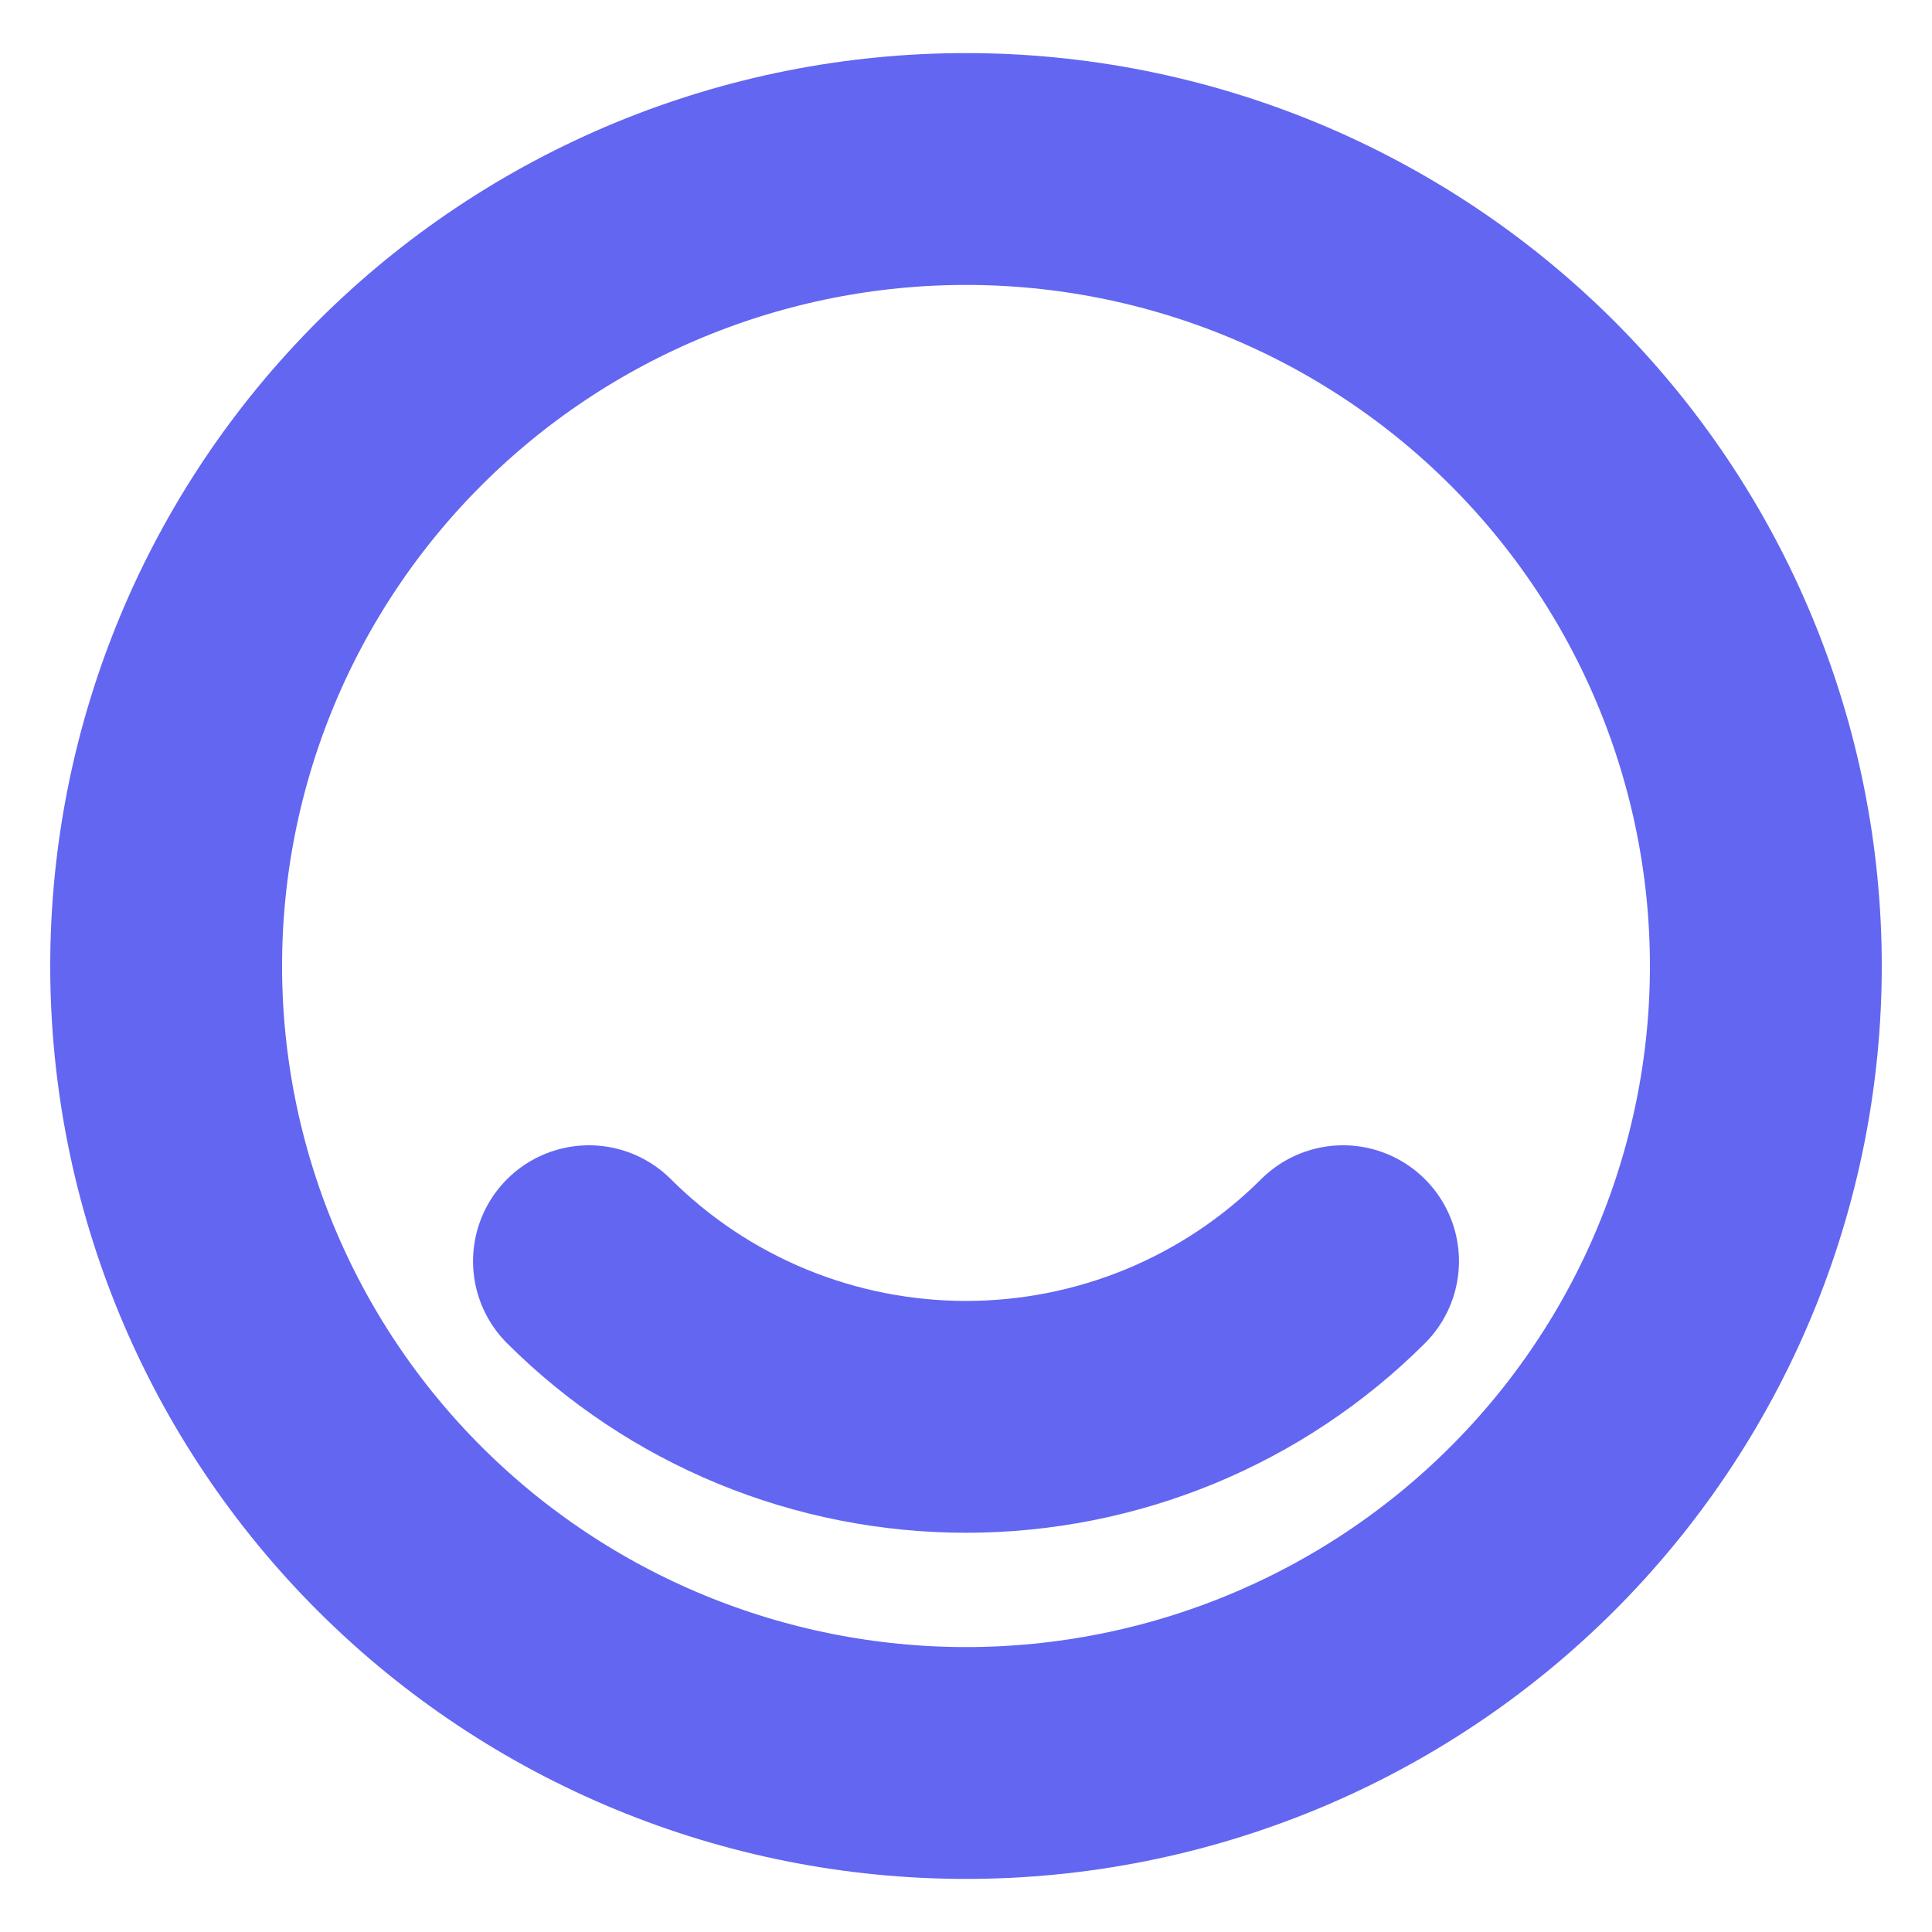 <svg width="25" height="25" viewBox="0 0 25 25" fill="none" xmlns="http://www.w3.org/2000/svg">
<path d="M19.819 19.792C20.78 18.834 21.542 17.698 22.062 16.446C22.582 15.195 22.85 13.854 22.85 12.5C22.85 11.146 22.582 9.805 22.062 8.554C21.542 7.302 20.78 6.166 19.819 5.208C18.858 4.25 17.716 3.491 16.461 2.972C15.205 2.454 13.859 2.187 12.5 2.187C11.141 2.187 9.795 2.454 8.539 2.972C7.283 3.491 6.142 4.25 5.181 5.208C3.24 7.142 2.15 9.765 2.15 12.5C2.15 15.235 3.24 17.858 5.181 19.792C7.122 21.726 9.755 22.813 12.5 22.813C15.245 22.813 17.878 21.726 19.819 19.792Z" stroke="#6366F1" stroke-width="3" stroke-linecap="round" stroke-linejoin="round"/>
<path d="M7.621 16.32C8.261 16.959 9.022 17.465 9.859 17.811C10.696 18.156 11.594 18.334 12.5 18.334C13.406 18.334 14.304 18.156 15.141 17.811C15.978 17.465 16.739 16.959 17.379 16.32" stroke="#6366F1" stroke-width="3" stroke-linecap="round" stroke-linejoin="round"/>
</svg>
